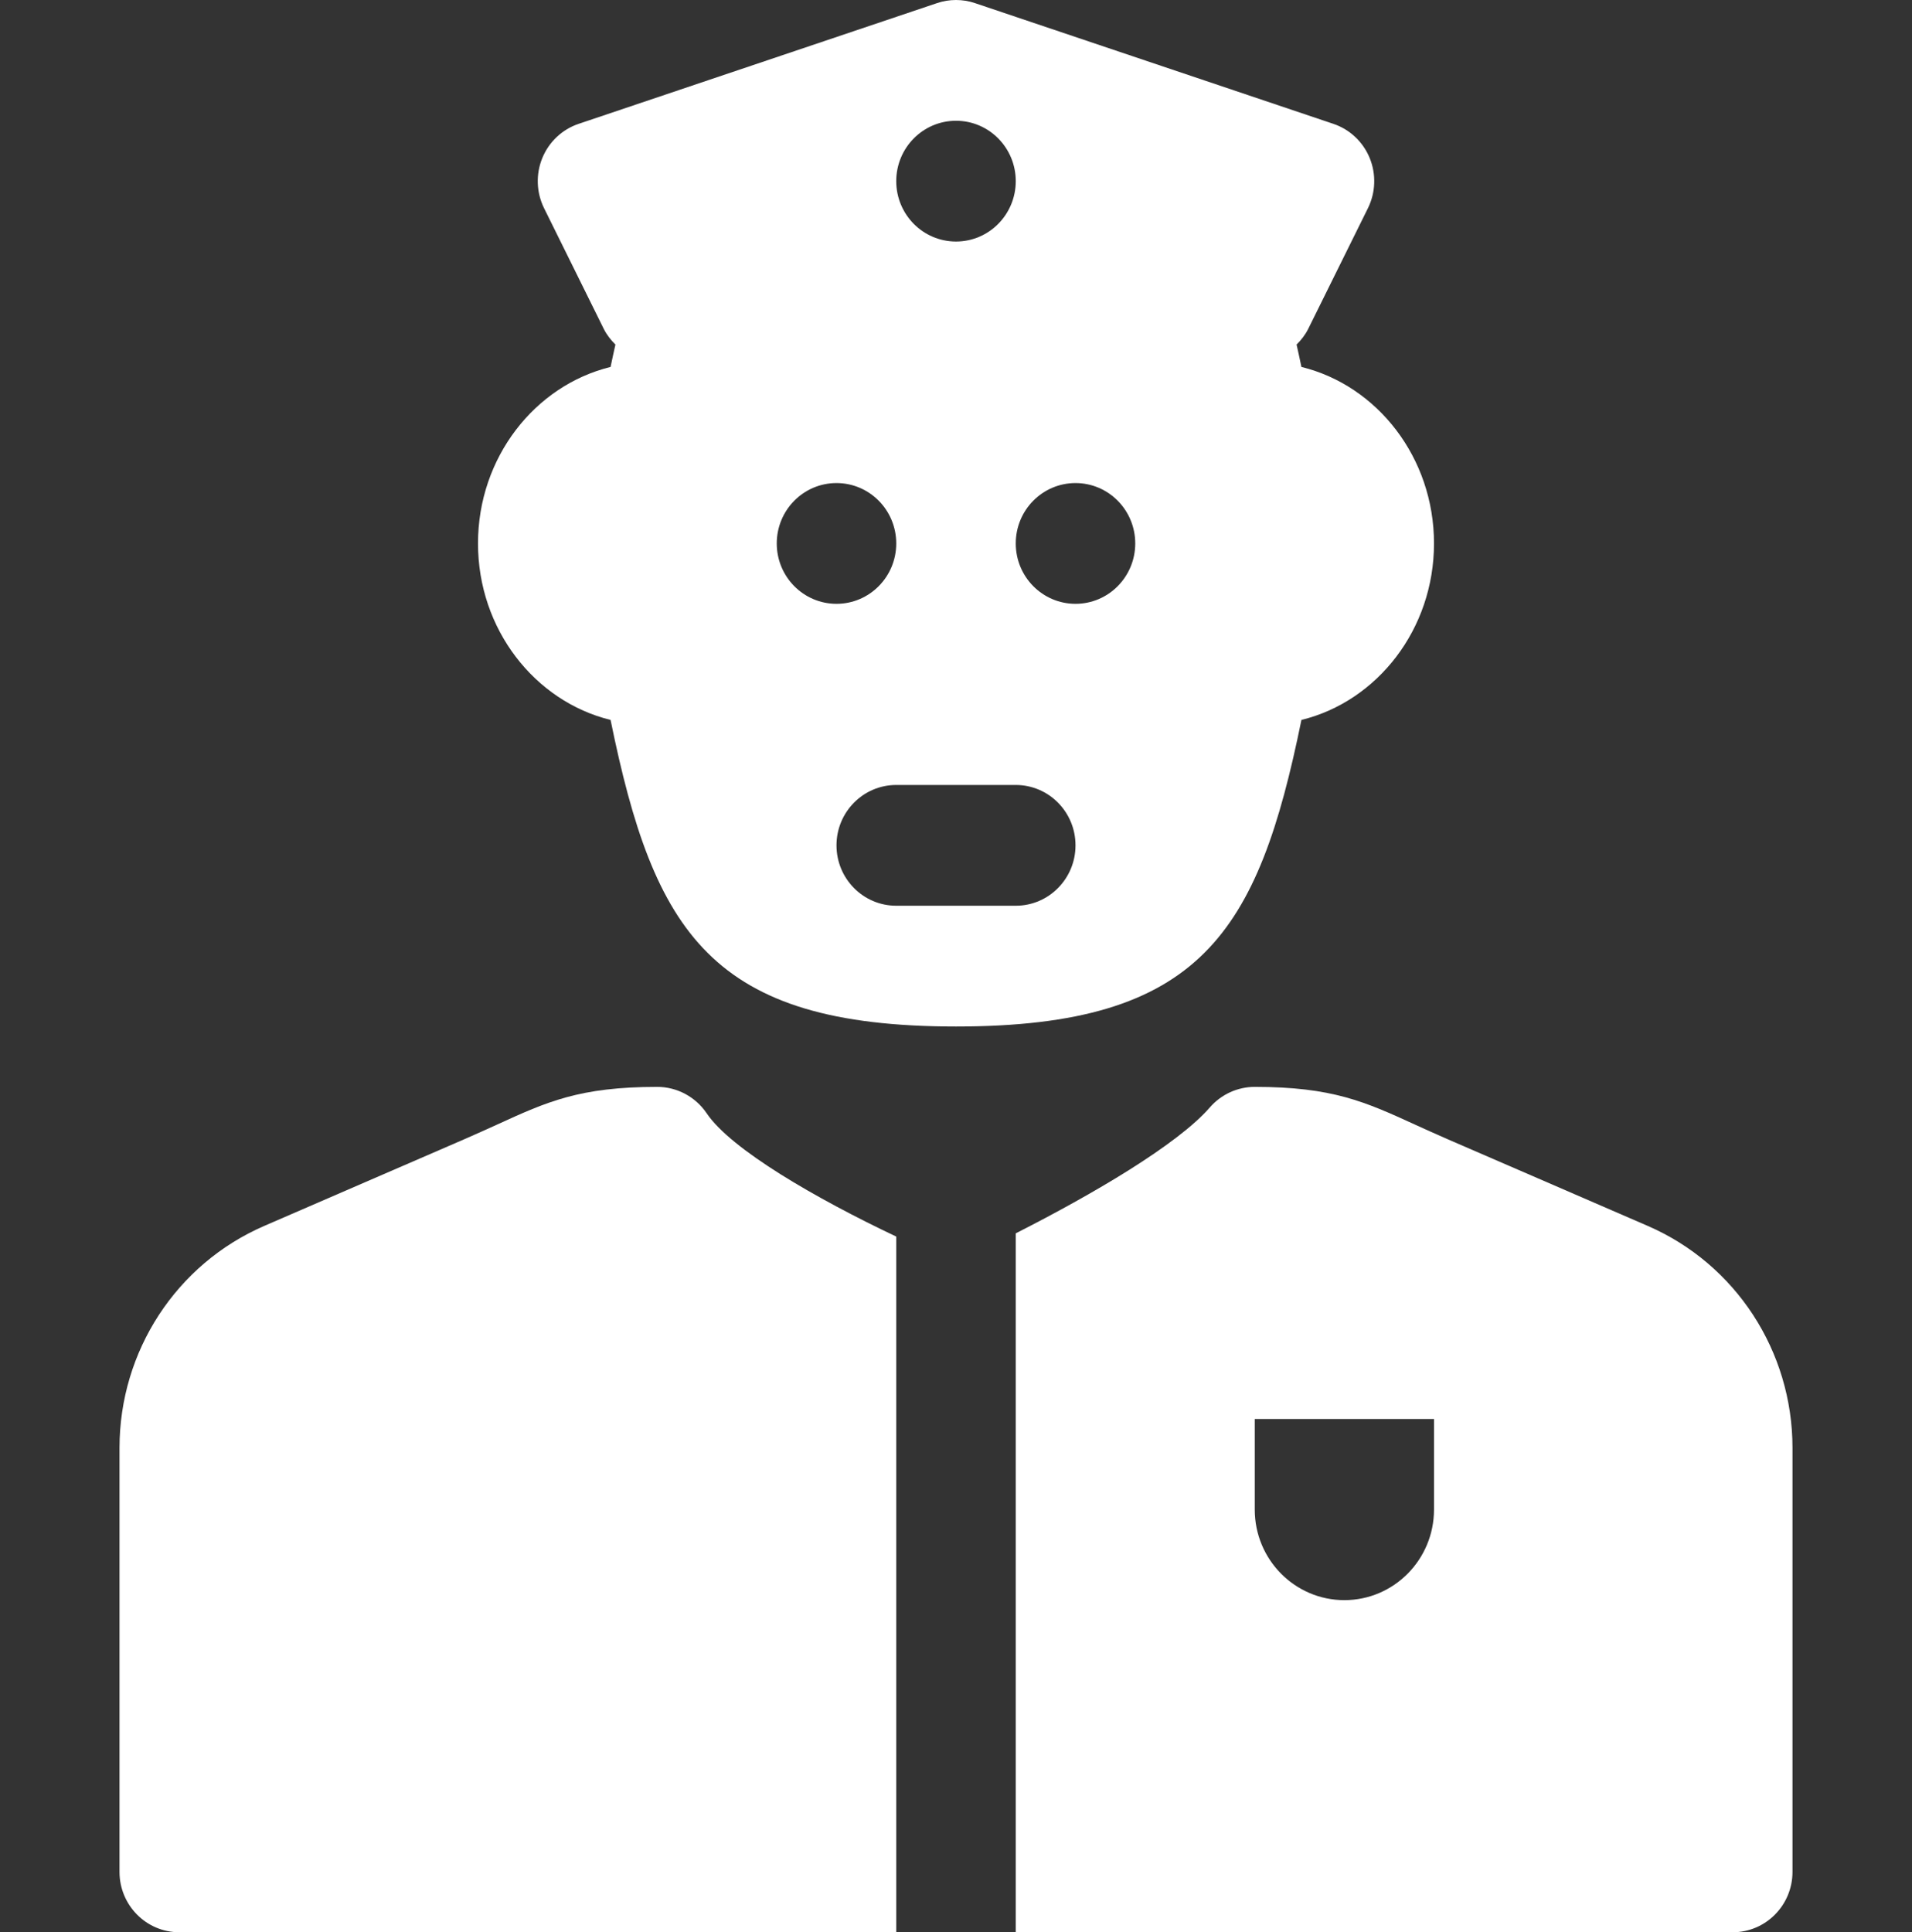 <?xml version="1.0" encoding="UTF-8"?> <svg xmlns="http://www.w3.org/2000/svg" width="95" height="96" viewBox="0 0 95 96" fill="none"><rect x="0" y="0" width="95" height="96" fill="#333333" stroke="none"/><g clip-path="url(#clip0_459_1695)"><path d="M35.111 55.311C34.557 54.491 33.636 54 32.654 54C28.799 54 27.174 54.741 24.716 55.865C24.227 56.087 23.686 56.333 23.063 56.604L13.135 60.905C8.763 62.798 5.938 67.128 5.938 71.936V93C5.938 94.658 7.267 96 8.906 96H44.531V61.437C40.548 59.549 36.322 57.11 35.111 55.311Z" fill="white"></path><path d="M81.865 60.905L71.937 56.604C71.314 56.333 70.773 56.087 70.286 55.865C67.826 54.741 66.201 54 62.344 54C61.489 54 60.675 54.372 60.111 55.022C58.507 56.87 54.271 59.348 50.469 61.276V96H86.094C87.733 96 89.062 94.658 89.062 93V71.936C89.062 67.128 86.237 62.798 81.865 60.905ZM71.25 75C71.25 77.485 69.256 79.5 66.797 79.5C64.338 79.5 62.344 77.485 62.344 75V70.5H71.25V75Z" fill="white"></path><path d="M64.663 35.769C68.432 34.844 71.25 31.264 71.25 27C71.25 22.736 68.432 19.156 64.663 18.231C64.585 17.848 64.503 17.488 64.422 17.12C64.649 16.893 64.852 16.64 64.999 16.342L67.968 10.342C68.352 9.564 68.384 8.656 68.055 7.852C67.726 7.049 67.068 6.429 66.252 6.154L48.439 0.154C47.828 -0.051 47.172 -0.051 46.561 0.154L28.748 6.154C27.932 6.429 27.274 7.049 26.945 7.852C26.616 8.656 26.648 9.564 27.032 10.342L30 16.342C30.148 16.64 30.351 16.893 30.578 17.12C30.497 17.488 30.415 17.848 30.337 18.231C26.568 19.156 23.75 22.736 23.75 27C23.75 31.264 26.568 34.844 30.337 35.769C32.492 46.333 35.329 51 47.5 51C59.671 51 62.508 46.333 64.663 35.769ZM47.5 6C49.14 6 50.469 7.343 50.469 9C50.469 10.657 49.14 12 47.5 12C45.86 12 44.531 10.657 44.531 9C44.531 7.343 45.86 6 47.5 6ZM38.594 27C38.594 25.343 39.923 24 41.562 24C43.202 24 44.531 25.343 44.531 27C44.531 28.657 43.202 30 41.562 30C39.923 30 38.594 28.657 38.594 27ZM50.469 45H44.531C42.892 45 41.562 43.657 41.562 42C41.562 40.343 42.892 39 44.531 39H50.469C52.108 39 53.438 40.343 53.438 42C53.438 43.657 52.108 45 50.469 45ZM53.438 30C51.798 30 50.469 28.657 50.469 27C50.469 25.343 51.798 24 53.438 24C55.077 24 56.406 25.343 56.406 27C56.406 28.657 55.077 30 53.438 30Z" fill="white"></path></g><defs><clipPath id="clip0_459_1695"><rect width="95" height="96" fill="white"></rect></clipPath></defs></svg> 